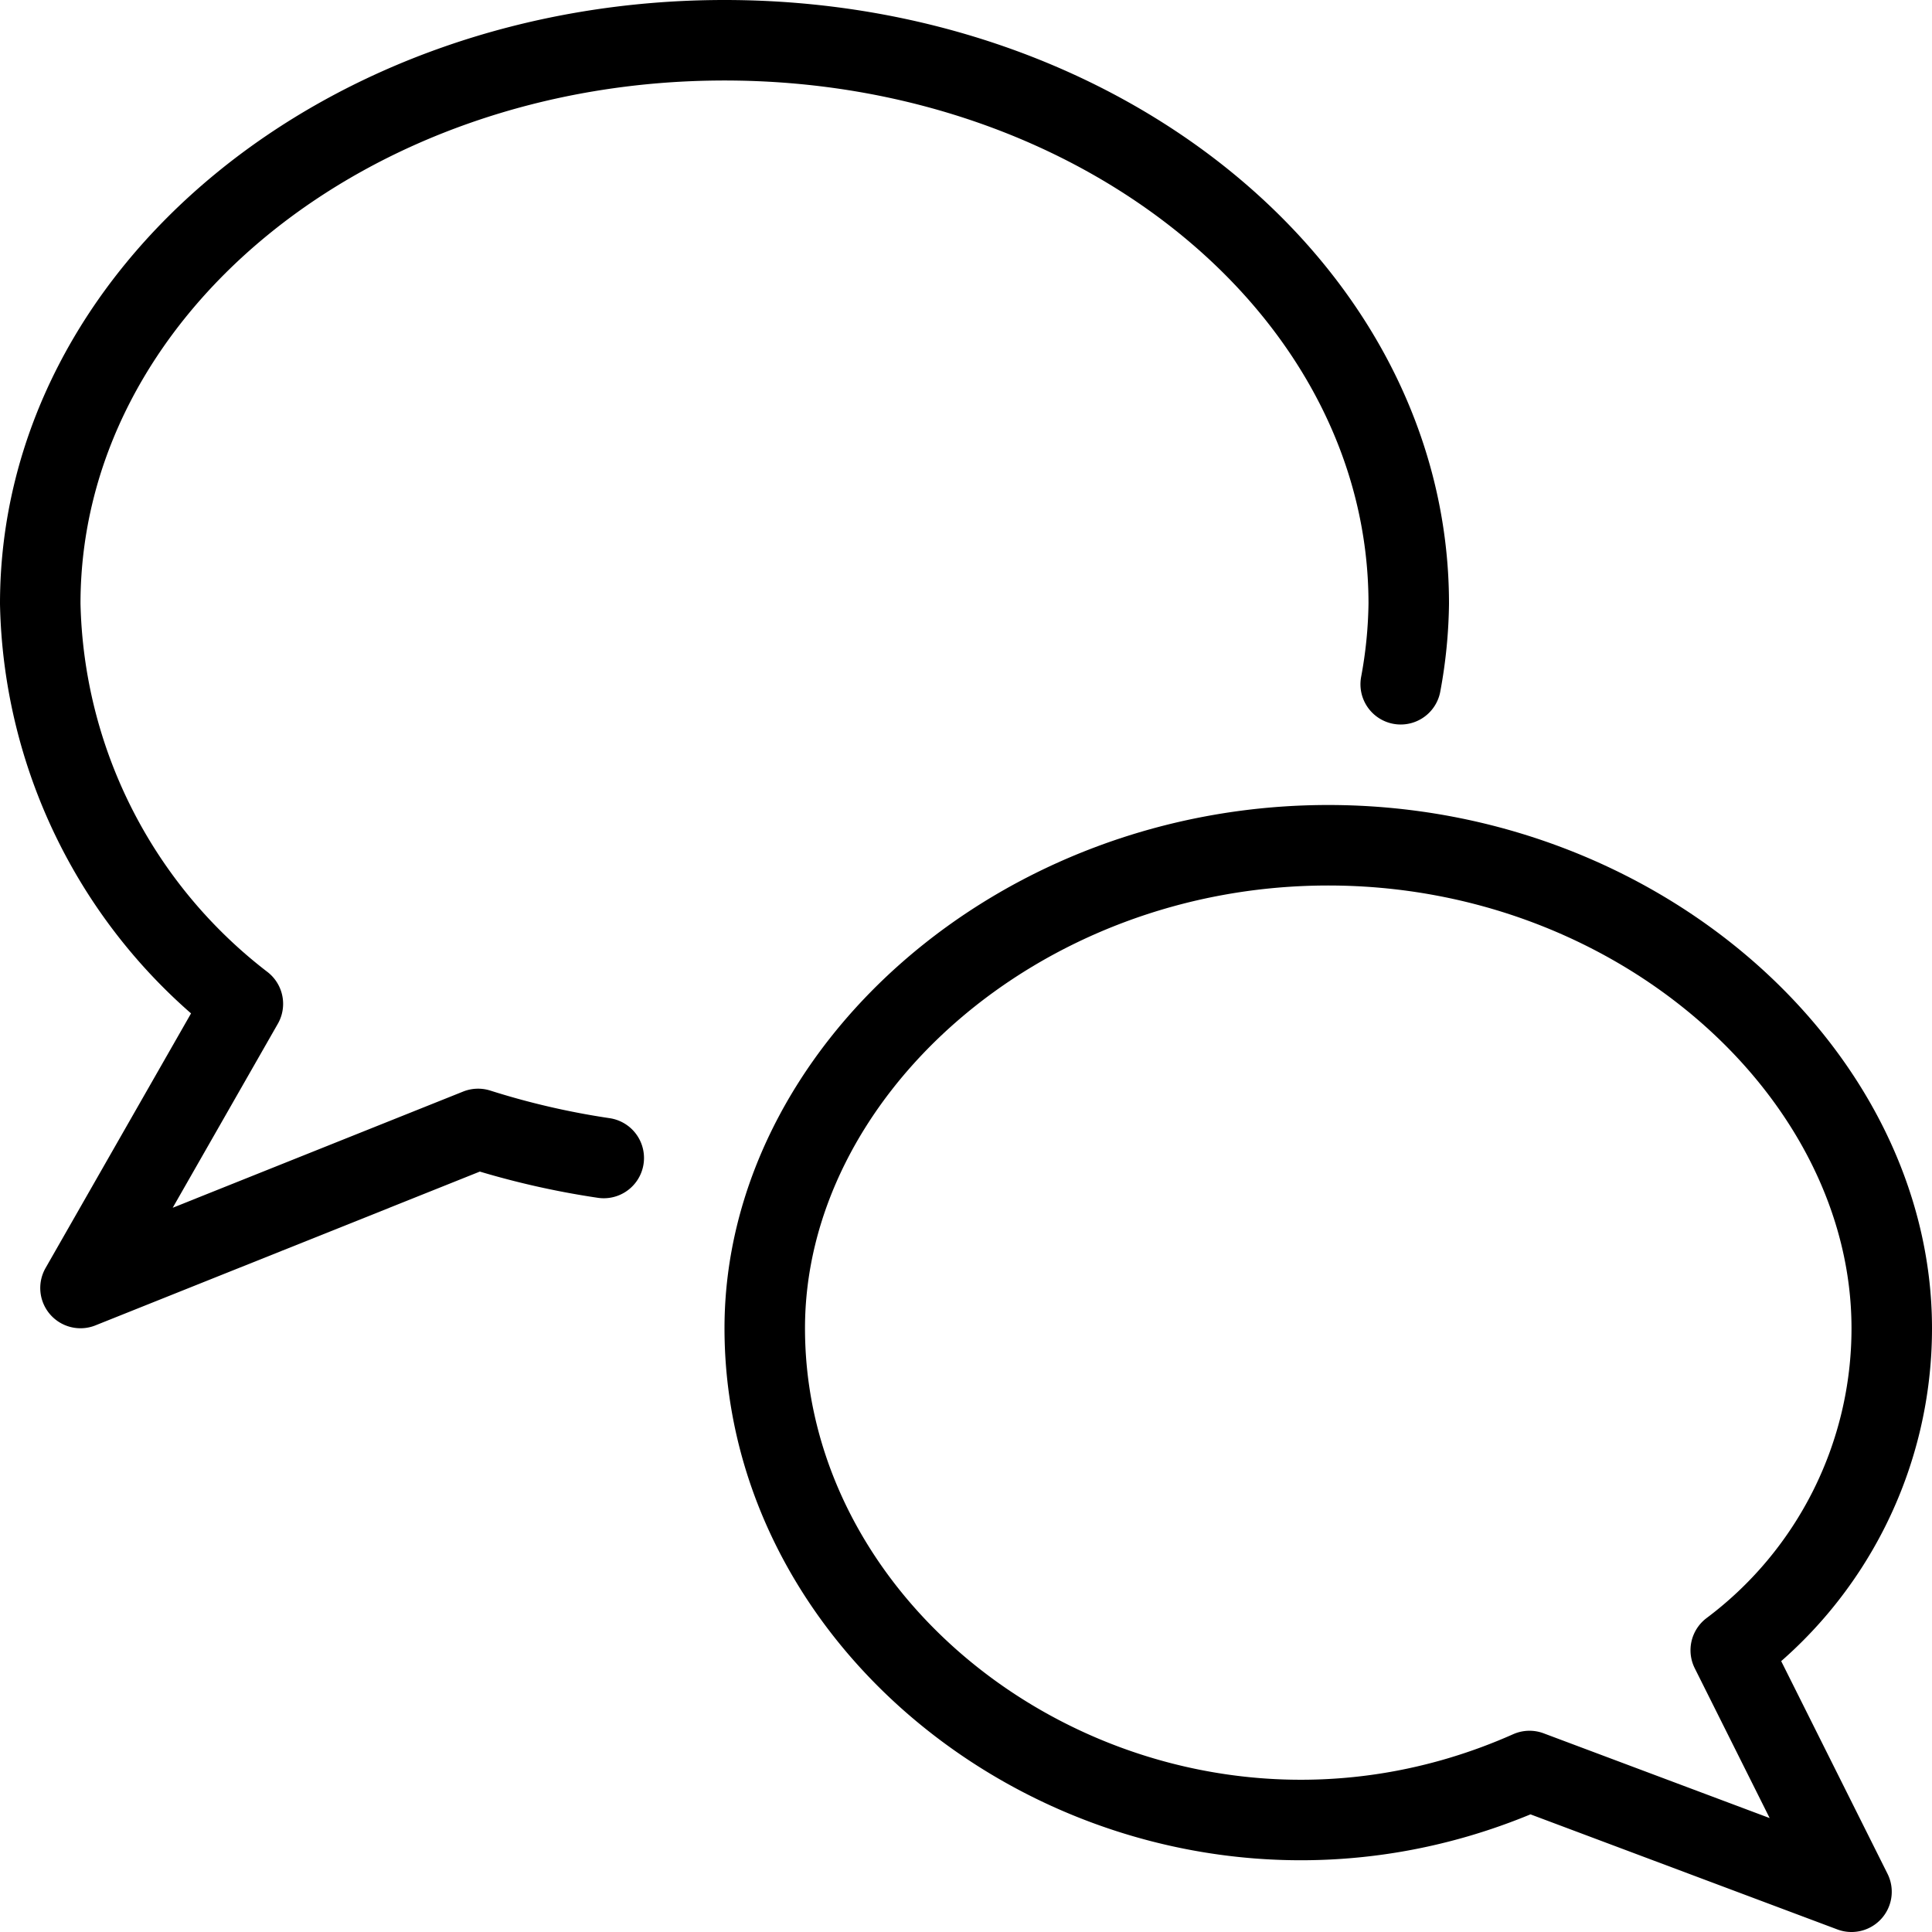 <svg viewBox="0 0 24 24" xmlns="http://www.w3.org/2000/svg"><g transform="matrix(1,0,0,1,0,0)"><path d="M9.5,16.5c0,4.288,5,7.5,9.5,5.5l4,1.5-1.5-3a4.994,4.994,0,0,0,2-4c0-3.154-3.134-6-7-6S9.5,13.346,9.5,16.5Z" fill="none" stroke="#000000" stroke-linecap="round" stroke-linejoin="round"></path><path d="M17.4,8.5a5.822,5.822,0,0,0,.1-1c0-3.866-3.8-7-8.5-7S.5,3.634.5,7.5a6.434,6.434,0,0,0,2.517,4.97L1,16l4.939-1.976a9.993,9.993,0,0,0,1.561.361" fill="none" stroke="#000000" stroke-linecap="round" stroke-linejoin="round"></path></g></svg>